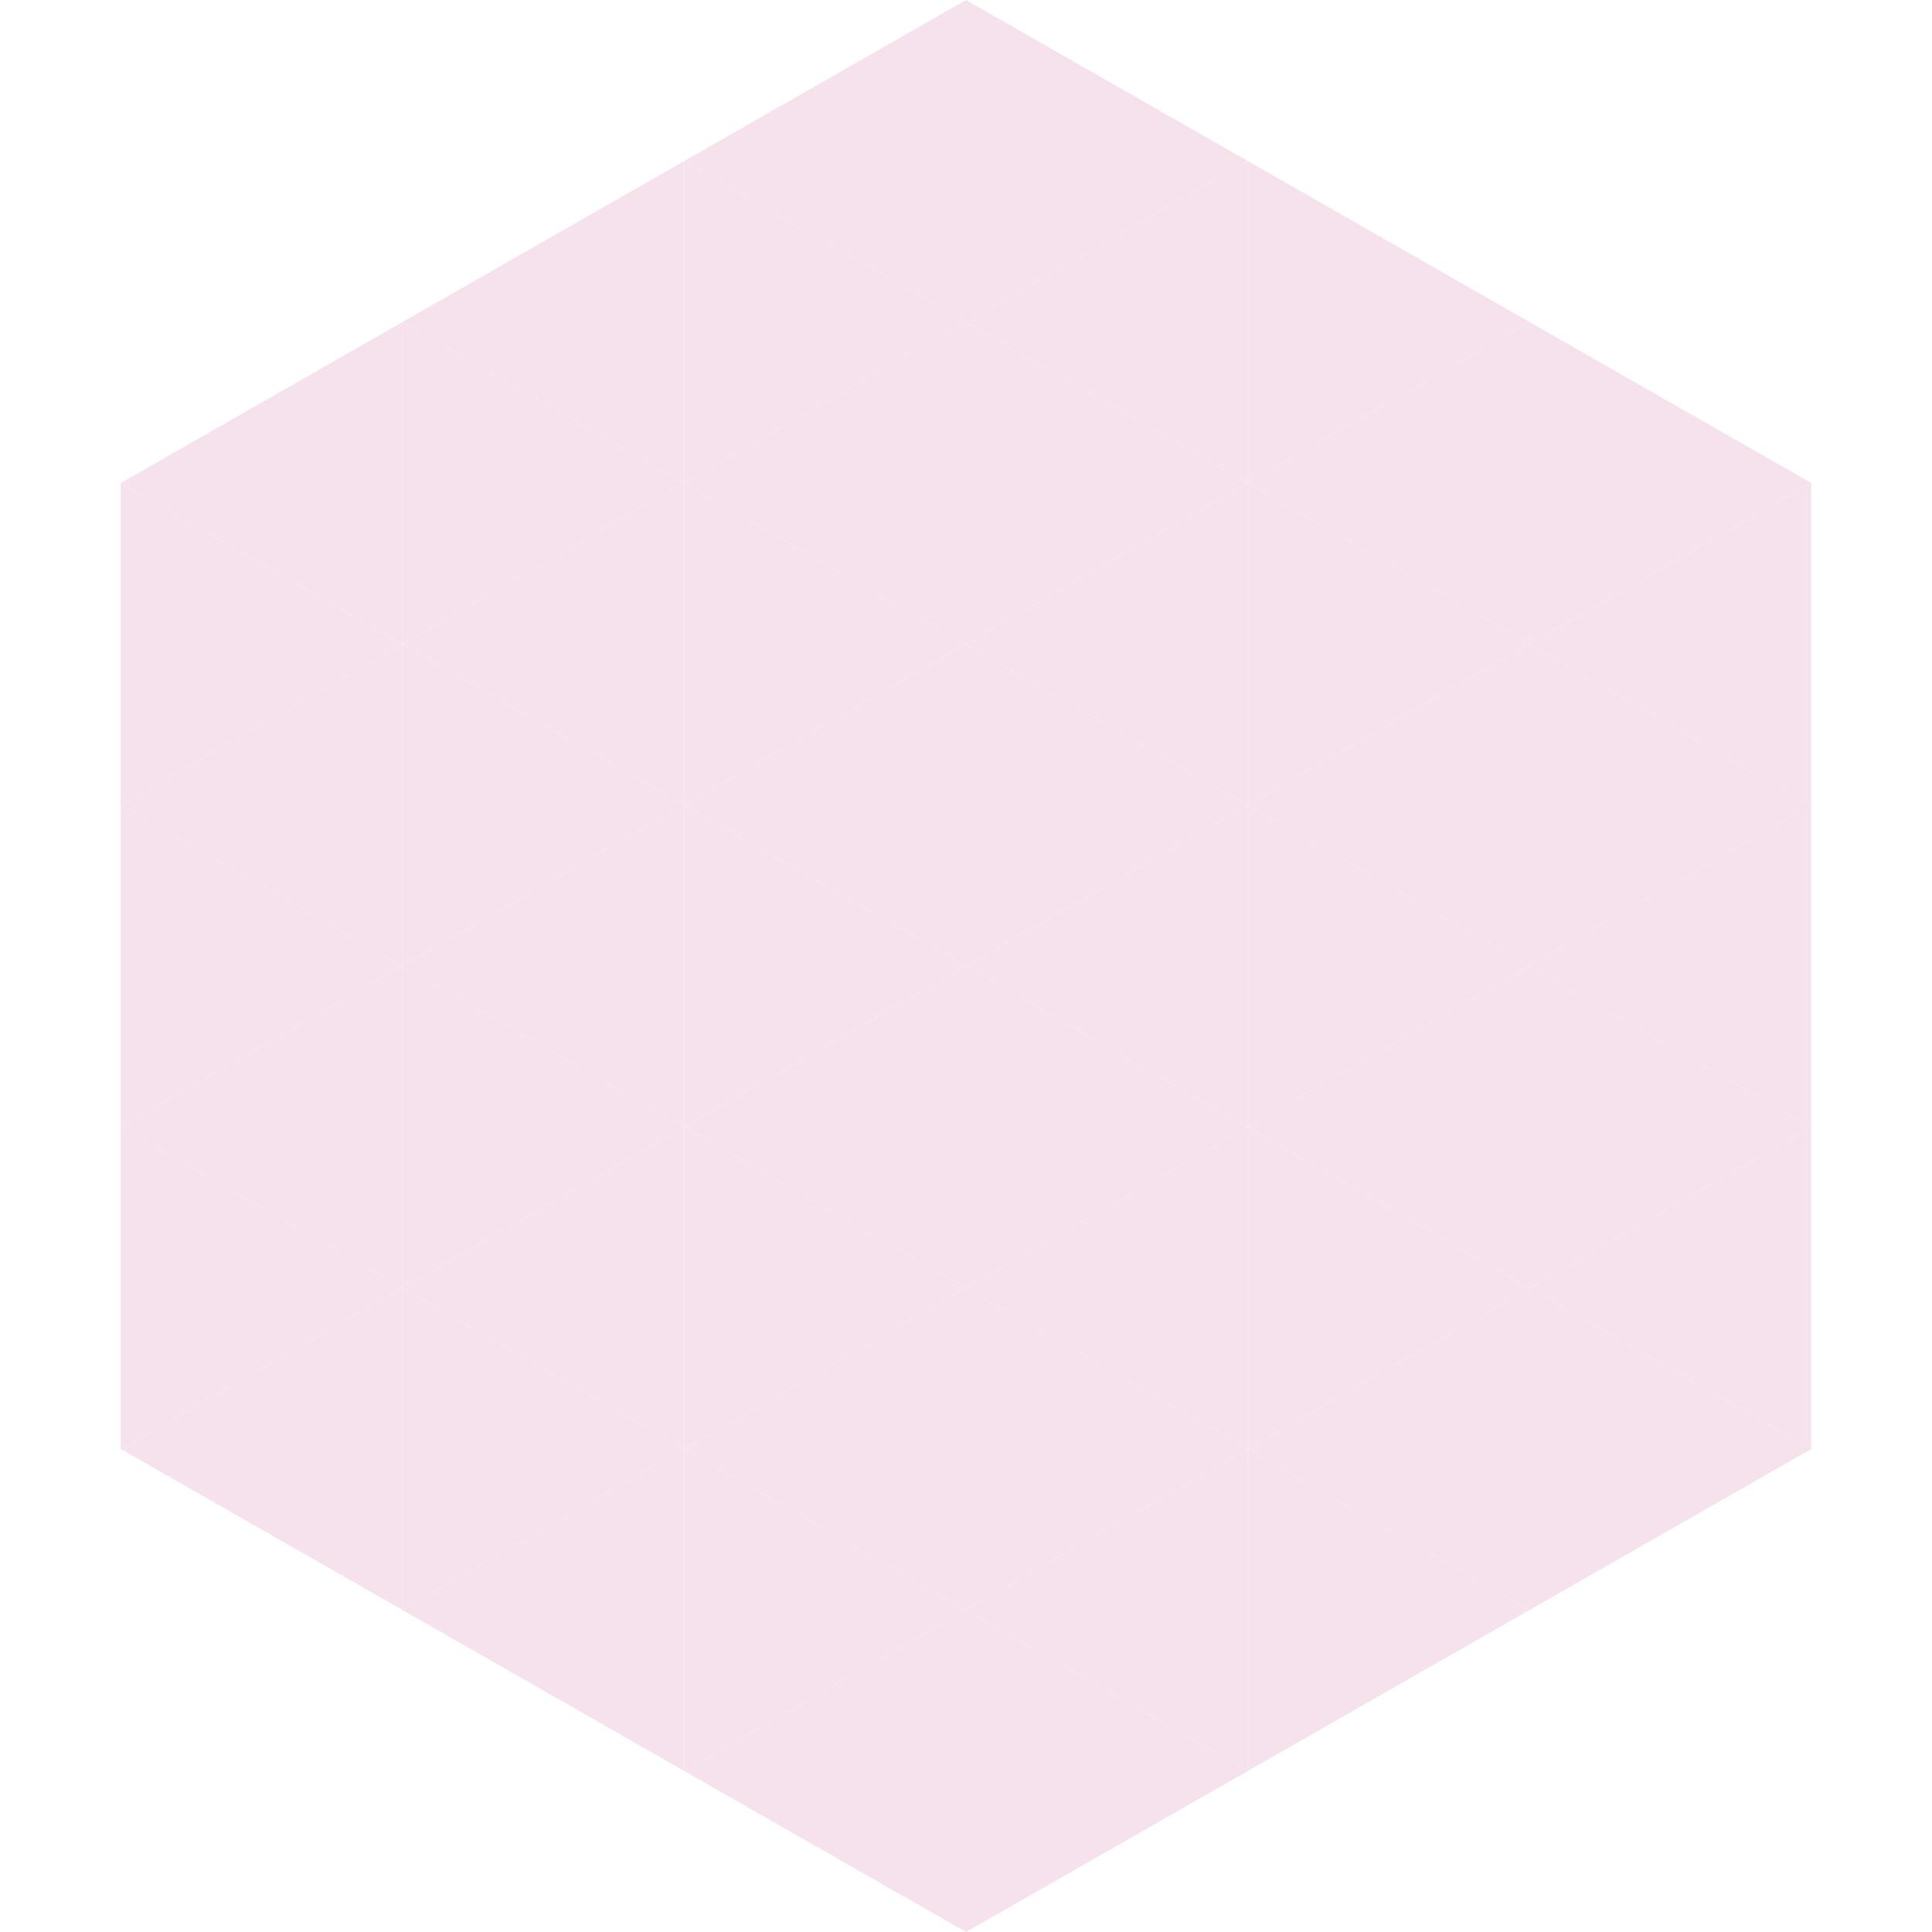 <?xml version="1.0"?>
<!-- Generated by SVGo -->
<svg width="240" height="240"
     xmlns="http://www.w3.org/2000/svg"
     xmlns:xlink="http://www.w3.org/1999/xlink">
<polygon points="50,40 15,60 50,80" style="fill:rgb(245,226,237)" />
<polygon points="190,40 225,60 190,80" style="fill:rgb(245,226,237)" />
<polygon points="15,60 50,80 15,100" style="fill:rgb(245,226,237)" />
<polygon points="225,60 190,80 225,100" style="fill:rgb(245,226,237)" />
<polygon points="50,80 15,100 50,120" style="fill:rgb(245,226,237)" />
<polygon points="190,80 225,100 190,120" style="fill:rgb(245,226,237)" />
<polygon points="15,100 50,120 15,140" style="fill:rgb(245,226,237)" />
<polygon points="225,100 190,120 225,140" style="fill:rgb(245,226,237)" />
<polygon points="50,120 15,140 50,160" style="fill:rgb(245,226,237)" />
<polygon points="190,120 225,140 190,160" style="fill:rgb(245,226,237)" />
<polygon points="15,140 50,160 15,180" style="fill:rgb(245,226,237)" />
<polygon points="225,140 190,160 225,180" style="fill:rgb(245,226,237)" />
<polygon points="50,160 15,180 50,200" style="fill:rgb(245,226,237)" />
<polygon points="190,160 225,180 190,200" style="fill:rgb(245,226,237)" />
<polygon points="15,180 50,200 15,220" style="fill:rgb(255,255,255); fill-opacity:0" />
<polygon points="225,180 190,200 225,220" style="fill:rgb(255,255,255); fill-opacity:0" />
<polygon points="50,0 85,20 50,40" style="fill:rgb(255,255,255); fill-opacity:0" />
<polygon points="190,0 155,20 190,40" style="fill:rgb(255,255,255); fill-opacity:0" />
<polygon points="85,20 50,40 85,60" style="fill:rgb(245,226,237)" />
<polygon points="155,20 190,40 155,60" style="fill:rgb(245,226,237)" />
<polygon points="50,40 85,60 50,80" style="fill:rgb(245,226,237)" />
<polygon points="190,40 155,60 190,80" style="fill:rgb(245,226,237)" />
<polygon points="85,60 50,80 85,100" style="fill:rgb(245,226,237)" />
<polygon points="155,60 190,80 155,100" style="fill:rgb(245,226,237)" />
<polygon points="50,80 85,100 50,120" style="fill:rgb(245,226,237)" />
<polygon points="190,80 155,100 190,120" style="fill:rgb(245,226,237)" />
<polygon points="85,100 50,120 85,140" style="fill:rgb(245,226,237)" />
<polygon points="155,100 190,120 155,140" style="fill:rgb(245,226,237)" />
<polygon points="50,120 85,140 50,160" style="fill:rgb(245,226,237)" />
<polygon points="190,120 155,140 190,160" style="fill:rgb(245,226,237)" />
<polygon points="85,140 50,160 85,180" style="fill:rgb(245,226,237)" />
<polygon points="155,140 190,160 155,180" style="fill:rgb(245,226,237)" />
<polygon points="50,160 85,180 50,200" style="fill:rgb(245,226,237)" />
<polygon points="190,160 155,180 190,200" style="fill:rgb(245,226,237)" />
<polygon points="85,180 50,200 85,220" style="fill:rgb(245,226,237)" />
<polygon points="155,180 190,200 155,220" style="fill:rgb(245,226,237)" />
<polygon points="120,0 85,20 120,40" style="fill:rgb(245,226,237)" />
<polygon points="120,0 155,20 120,40" style="fill:rgb(245,226,237)" />
<polygon points="85,20 120,40 85,60" style="fill:rgb(245,226,237)" />
<polygon points="155,20 120,40 155,60" style="fill:rgb(245,226,237)" />
<polygon points="120,40 85,60 120,80" style="fill:rgb(245,226,237)" />
<polygon points="120,40 155,60 120,80" style="fill:rgb(245,226,237)" />
<polygon points="85,60 120,80 85,100" style="fill:rgb(245,226,237)" />
<polygon points="155,60 120,80 155,100" style="fill:rgb(245,226,237)" />
<polygon points="120,80 85,100 120,120" style="fill:rgb(245,226,237)" />
<polygon points="120,80 155,100 120,120" style="fill:rgb(245,226,237)" />
<polygon points="85,100 120,120 85,140" style="fill:rgb(245,226,237)" />
<polygon points="155,100 120,120 155,140" style="fill:rgb(245,226,237)" />
<polygon points="120,120 85,140 120,160" style="fill:rgb(245,226,237)" />
<polygon points="120,120 155,140 120,160" style="fill:rgb(245,226,237)" />
<polygon points="85,140 120,160 85,180" style="fill:rgb(245,226,237)" />
<polygon points="155,140 120,160 155,180" style="fill:rgb(245,226,237)" />
<polygon points="120,160 85,180 120,200" style="fill:rgb(245,226,237)" />
<polygon points="120,160 155,180 120,200" style="fill:rgb(245,226,237)" />
<polygon points="85,180 120,200 85,220" style="fill:rgb(245,226,237)" />
<polygon points="155,180 120,200 155,220" style="fill:rgb(245,226,237)" />
<polygon points="120,200 85,220 120,240" style="fill:rgb(245,226,237)" />
<polygon points="120,200 155,220 120,240" style="fill:rgb(245,226,237)" />
<polygon points="85,220 120,240 85,260" style="fill:rgb(255,255,255); fill-opacity:0" />
<polygon points="155,220 120,240 155,260" style="fill:rgb(255,255,255); fill-opacity:0" />
</svg>
